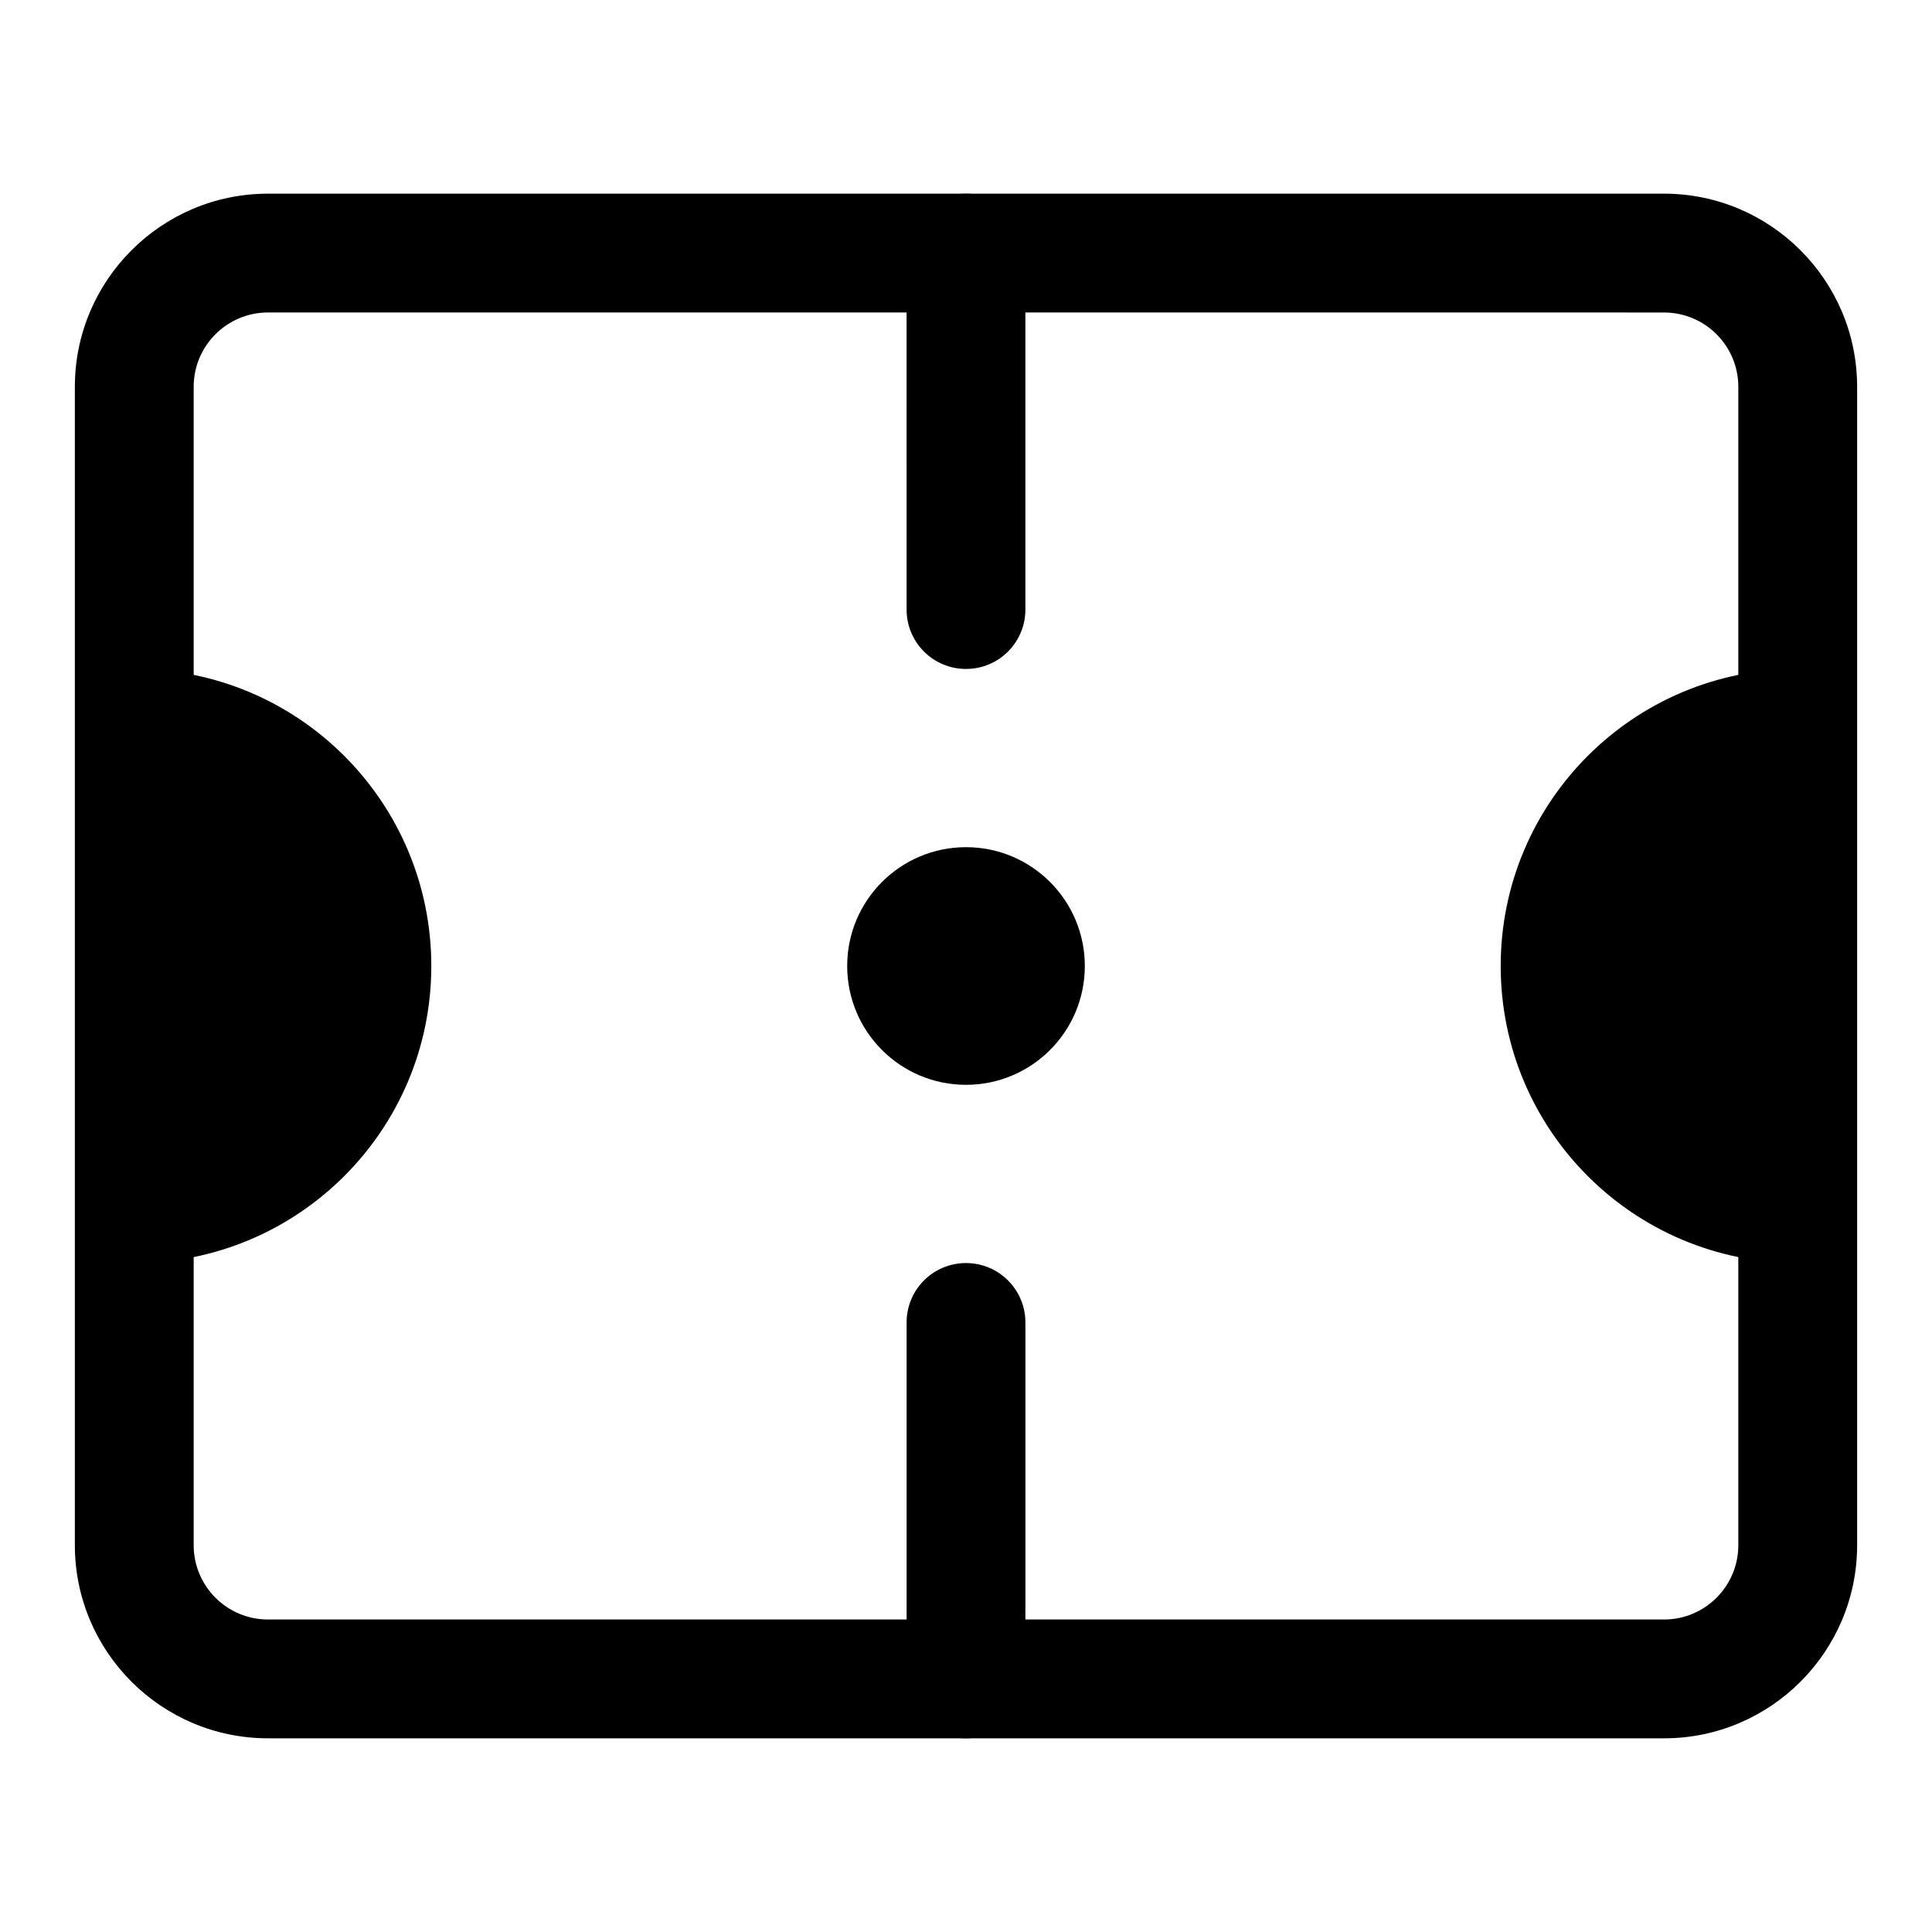 <?xml version="1.0" encoding="UTF-8"?>
<!-- Uploaded to: ICON Repo, www.svgrepo.com, Generator: ICON Repo Mixer Tools -->
<svg fill="#000000" width="800px" height="800px" version="1.1" viewBox="144 144 512 512" xmlns="http://www.w3.org/2000/svg">
 <g>
  <path d="m431.49 400c0 17.391-14.098 31.488-31.488 31.488s-31.488-14.098-31.488-31.488 14.098-31.488 31.488-31.488 31.488 14.098 31.488 31.488"/>
  <path d="m400 321.28c-8.703 0-15.742-7.043-15.742-15.742l-0.004-94.465c0-8.703 7.043-15.742 15.742-15.742 8.703 0 15.742 7.043 15.742 15.742v94.465c0.004 8.703-7.039 15.742-15.738 15.742z"/>
  <path d="m400 604.67c-8.703 0-15.742-7.043-15.742-15.742v-94.465c0-8.703 7.043-15.742 15.742-15.742 8.703 0 15.742 7.043 15.742 15.742v94.465c0 8.699-7.043 15.742-15.742 15.742z"/>
  <path d="m258.3 400c0-43.477-35.242-78.723-78.719-78.723v157.44c43.477 0 78.719-35.242 78.719-78.719z"/>
  <path d="m541.7 400c0-43.477 35.242-78.723 78.719-78.723v157.44c-43.477 0-78.719-35.242-78.719-78.719z"/>
  <path d="m584.99 604.67h-369.98c-28.215 0-51.172-22.957-51.172-51.168v-307.01c0-28.211 22.957-51.168 51.172-51.168h369.98c28.211 0 51.168 22.957 51.168 51.168v307.01c0 28.215-22.957 51.172-51.168 51.172zm-369.98-377.86c-10.855 0-19.684 8.828-19.684 19.68v307.01c0 10.859 8.828 19.684 19.684 19.684h369.98c10.855 0 19.68-8.824 19.68-19.68v-307.01c0-10.852-8.824-19.68-19.68-19.68z"/>
 </g>
</svg>